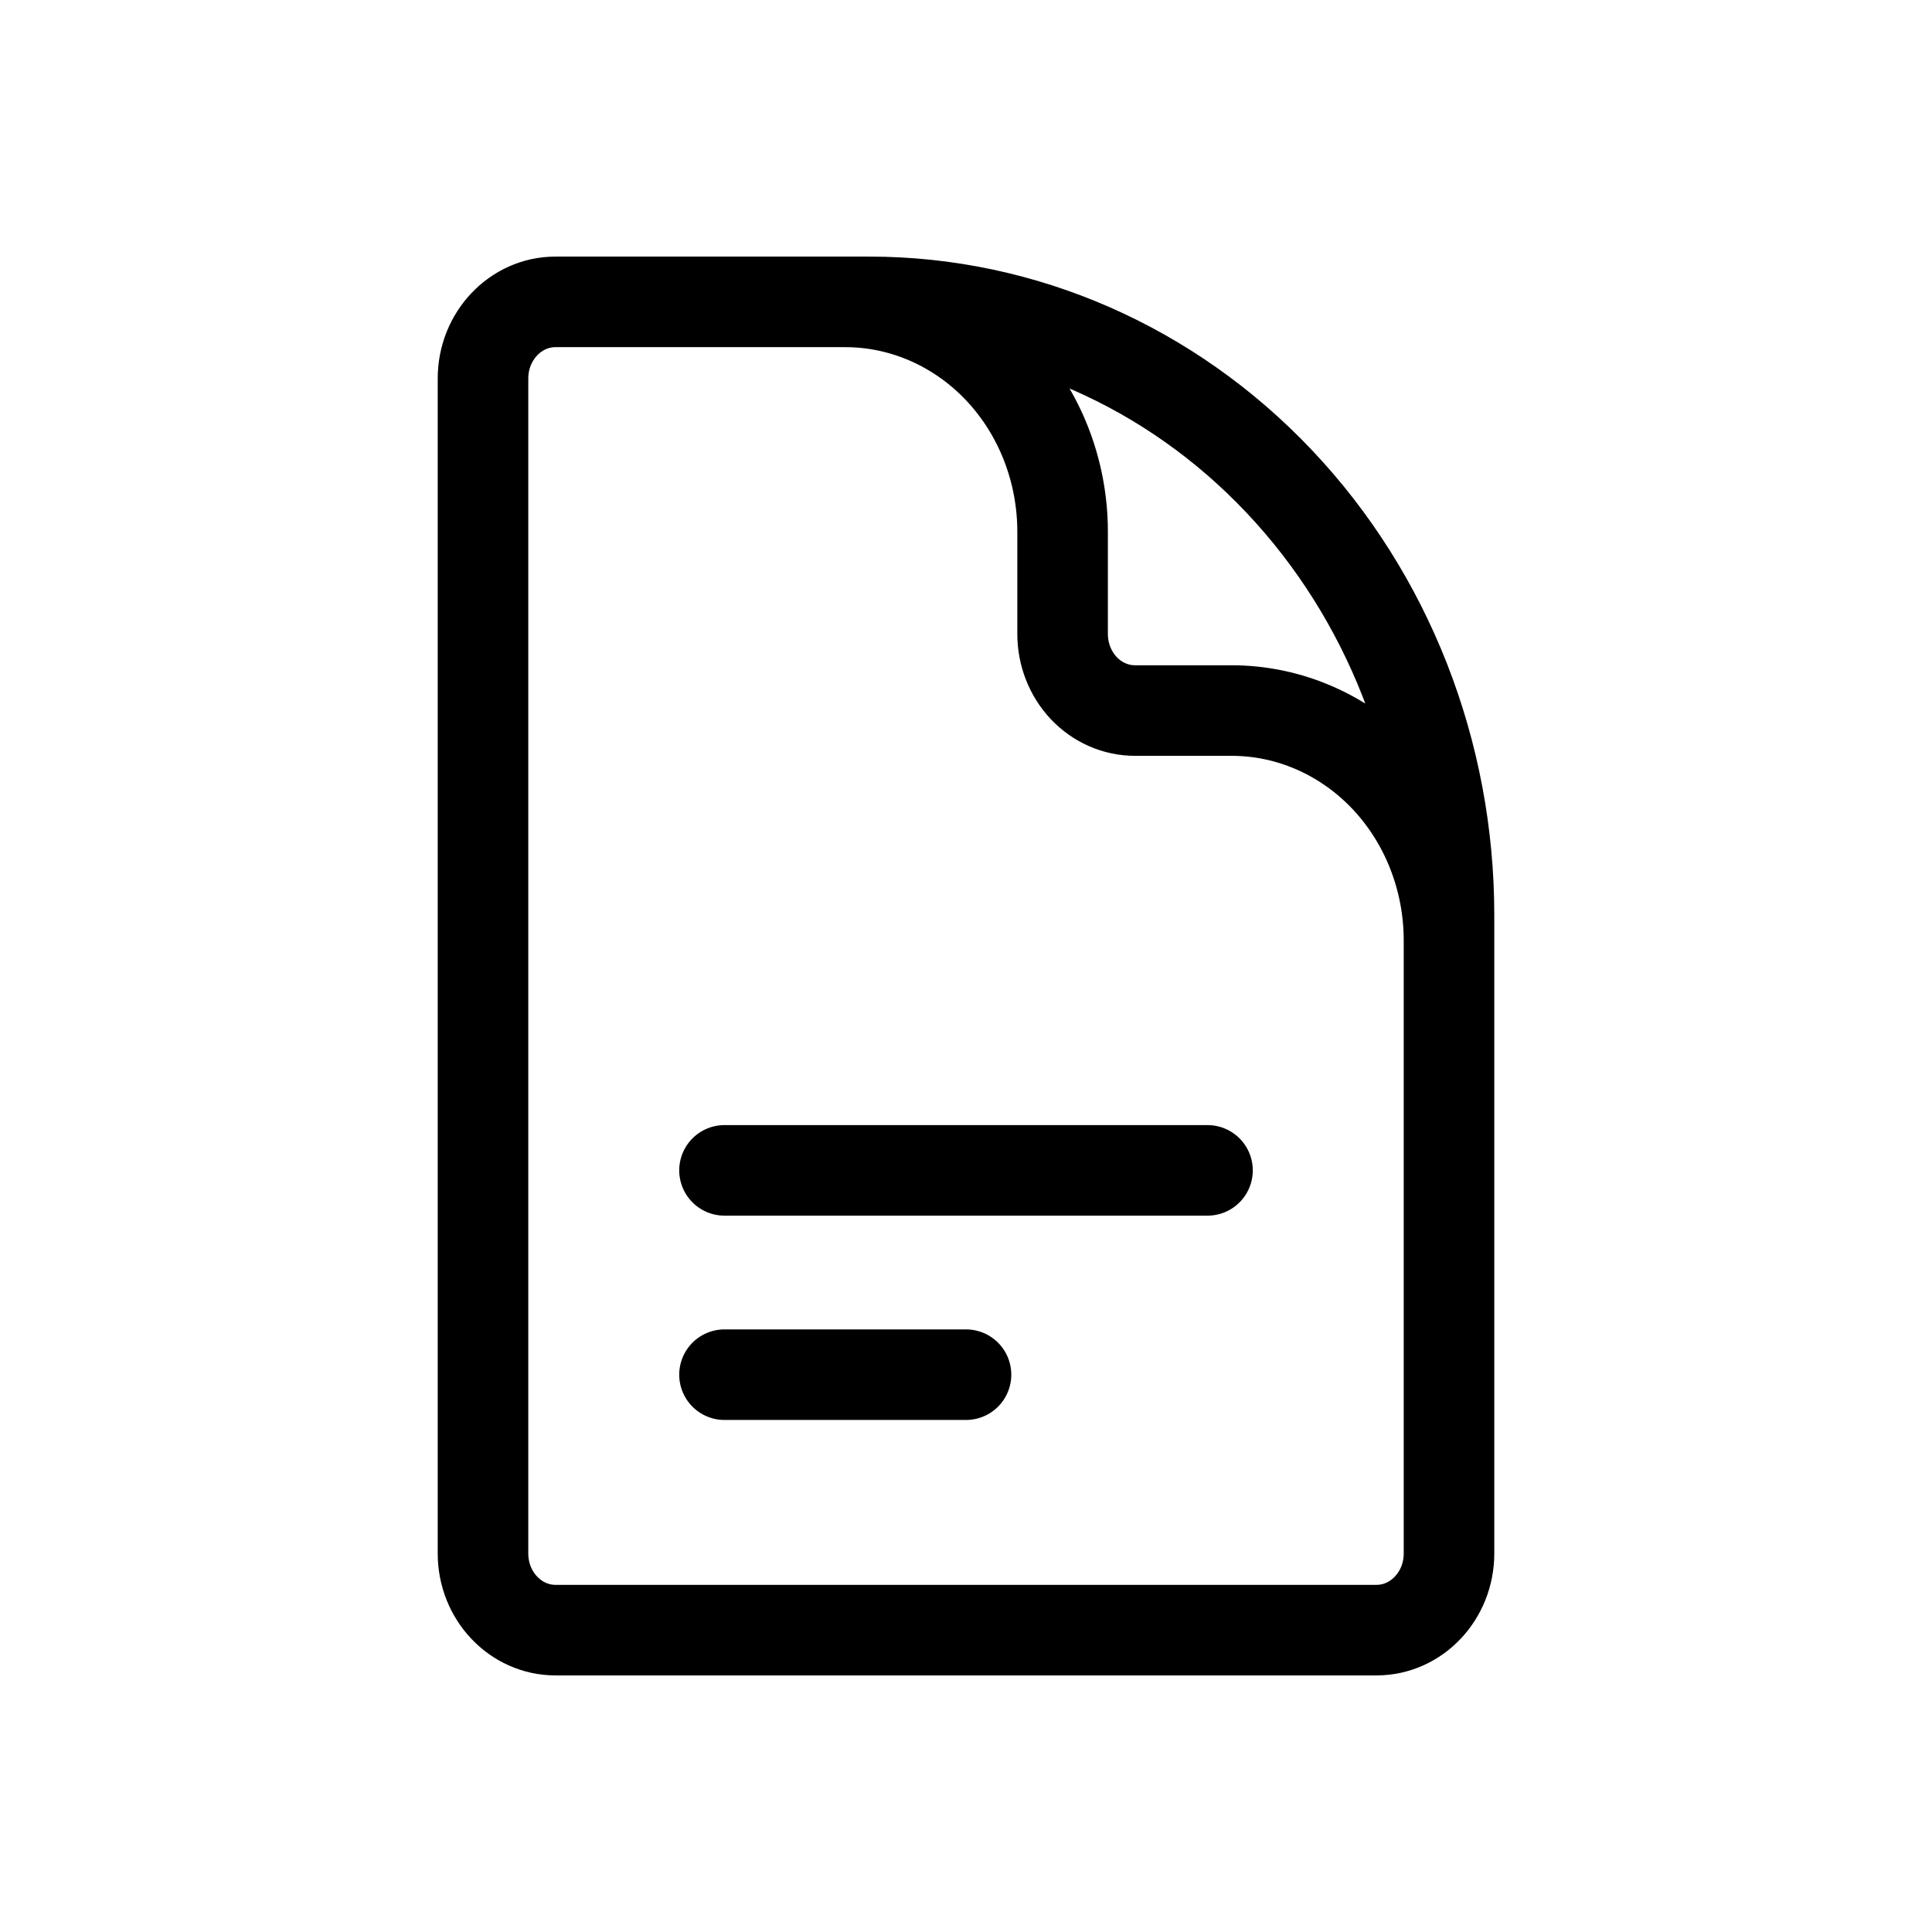 <svg xmlns="http://www.w3.org/2000/svg" width="32" height="32" viewBox="0 0 32 32" fill="none"><path d="M24 18.538V15.577C24 14.567 23.621 13.599 22.946 12.884C22.27 12.17 21.355 11.769 20.4 11.769H18.8C18.482 11.769 18.177 11.636 17.951 11.398C17.726 11.159 17.6 10.837 17.6 10.5V8.808C17.6 7.798 17.221 6.829 16.546 6.115C15.87 5.401 14.955 5 14 5H12M12 19.385H20M12 22.769H16M14.4 5H9.2C8.538 5 8 5.569 8 6.269V25.731C8 26.431 8.538 27 9.2 27H22.8C23.462 27 24 26.431 24 25.731V15.154C24 12.461 22.989 9.878 21.188 7.974C19.388 6.07 16.946 5 14.4 5Z" stroke="black" stroke-width="1.5" stroke-linecap="round" stroke-linejoin="round"></path></svg>